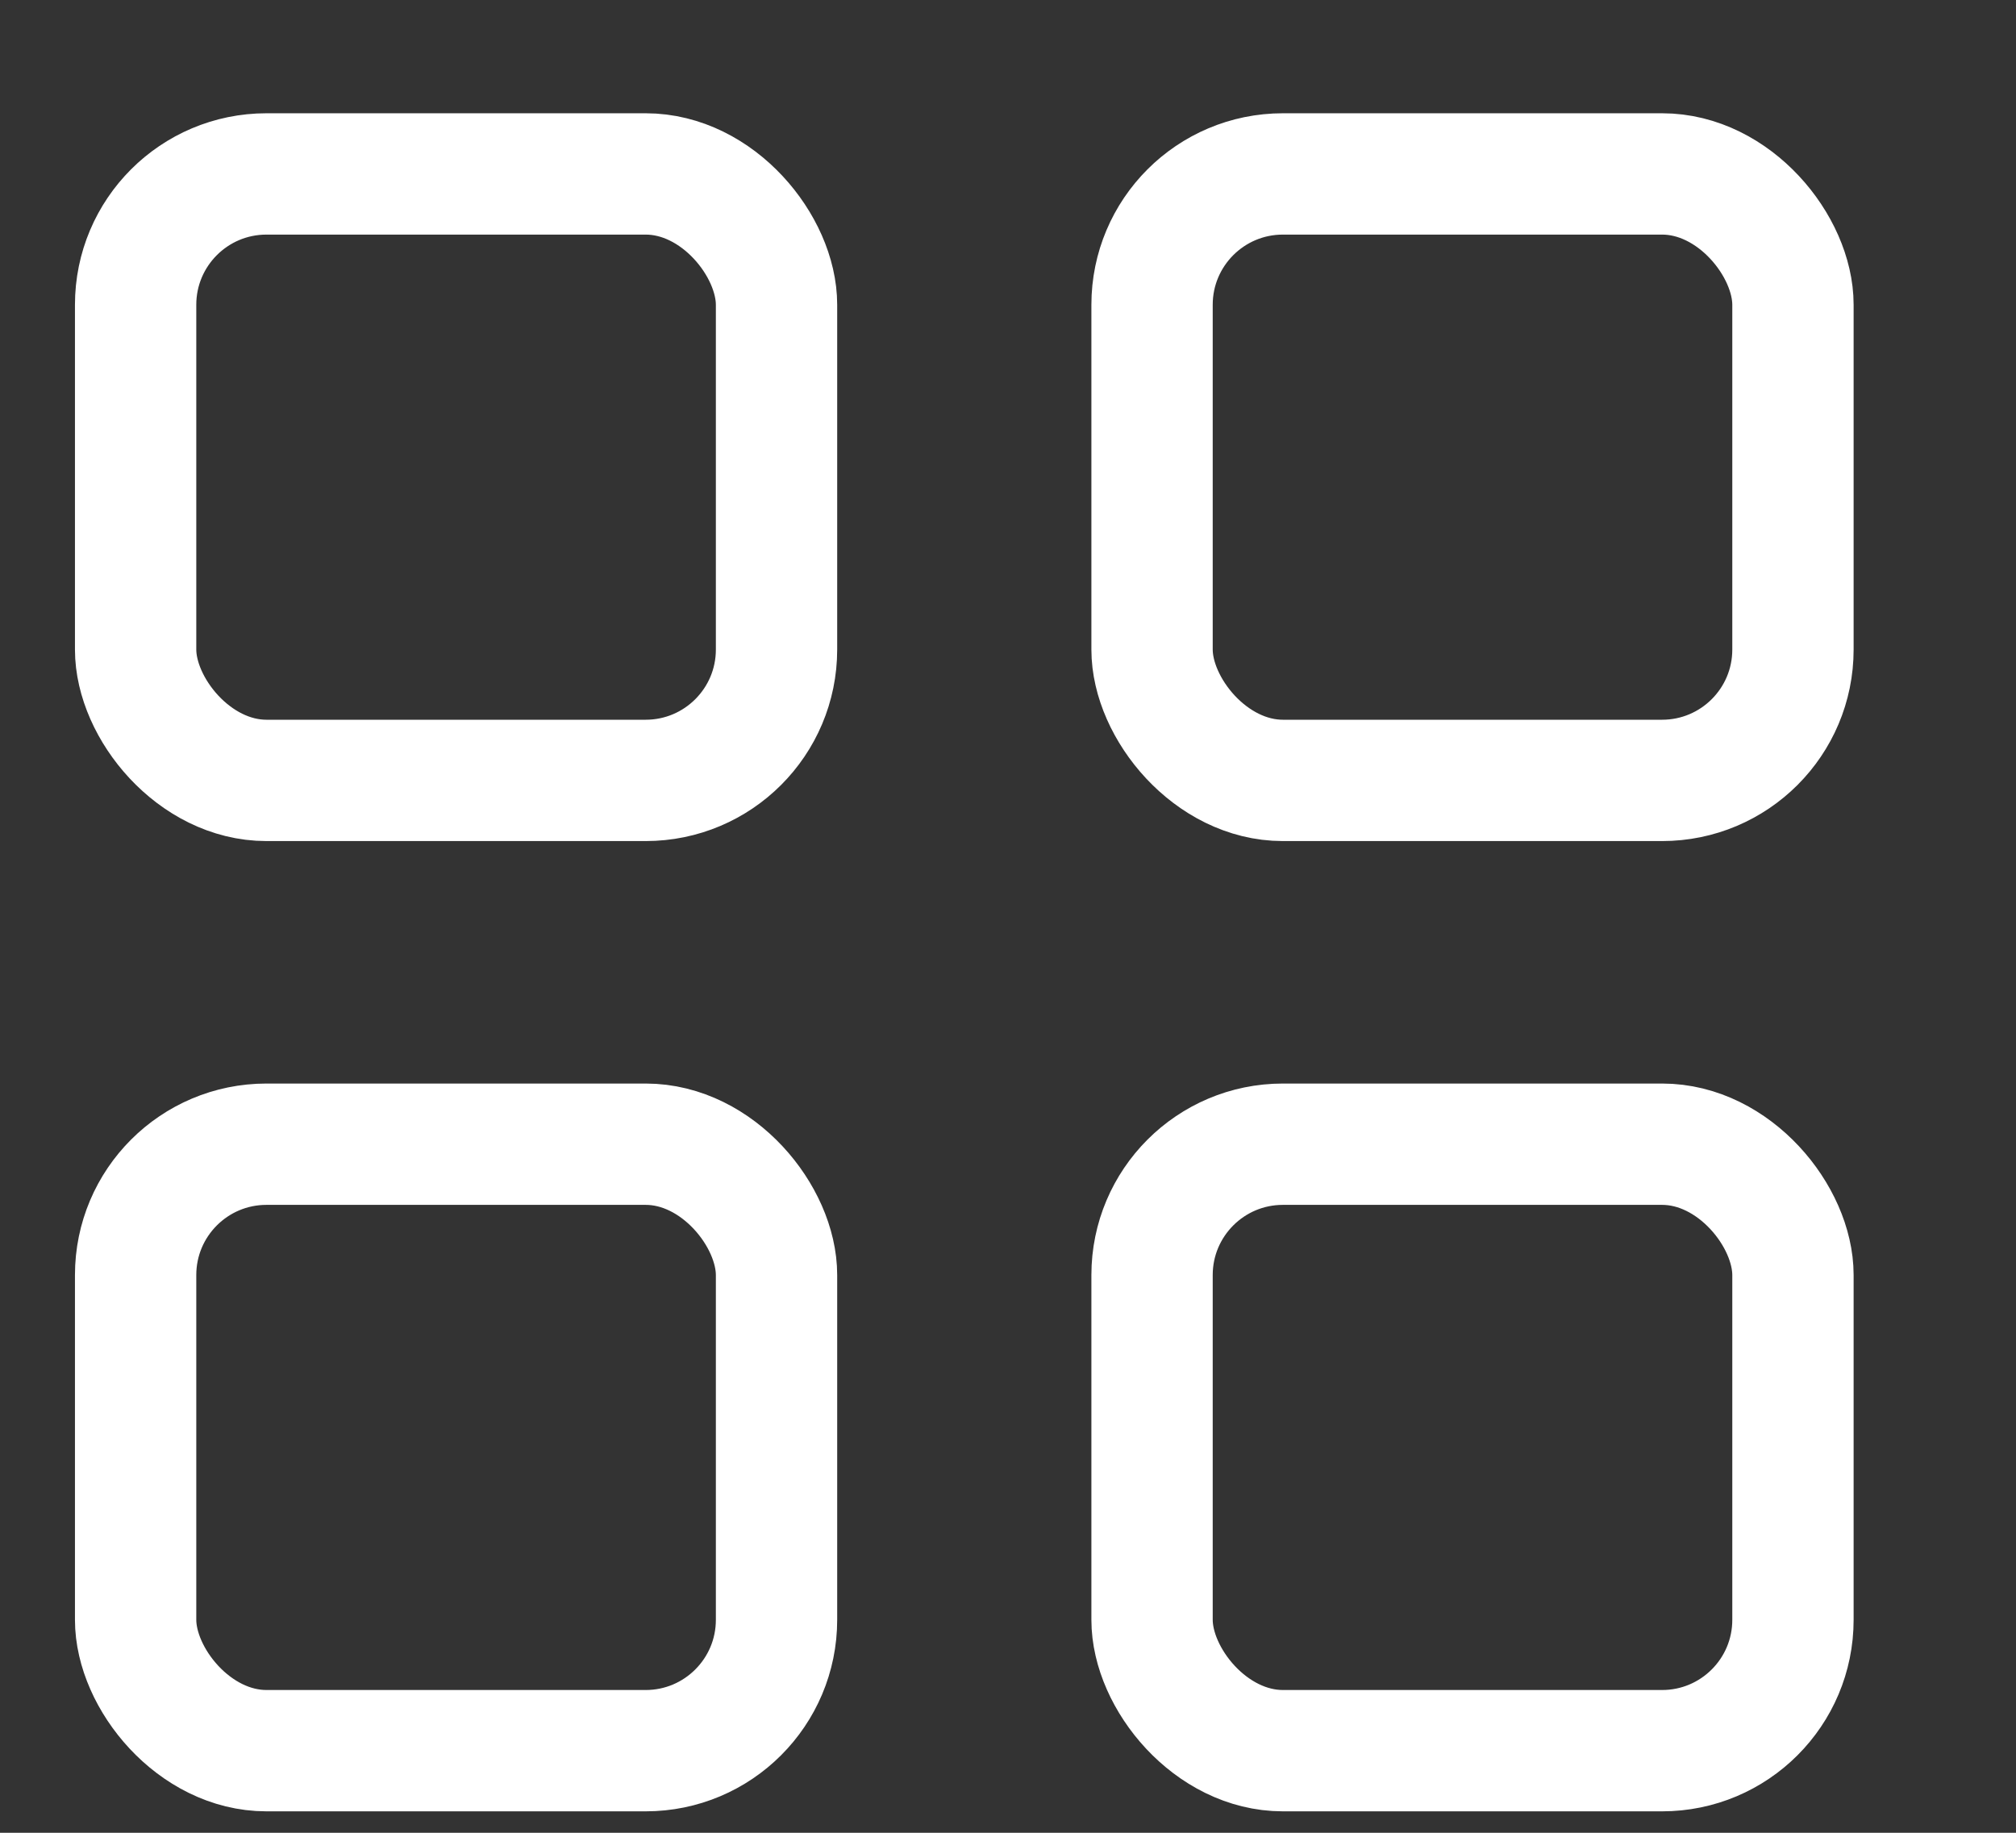<?xml version="1.0" encoding="UTF-8"?> <svg xmlns="http://www.w3.org/2000/svg" width="11" height="10" viewBox="0 0 11 10" fill="none"><rect x="0" y="0" width="11" height="10" fill="#333333" stroke="none"/><rect x="0.74" y="0.949" width="3.497" height="3.309" rx="0.714" stroke="white" stroke-width="0.662"></rect><rect x="0.74" y="6.243" width="3.497" height="3.309" rx="0.714" stroke="white" stroke-width="0.662"></rect><rect x="6.286" y="0.949" width="3.497" height="3.309" rx="0.714" stroke="white" stroke-width="0.662"></rect><rect x="6.286" y="6.243" width="3.497" height="3.309" rx="0.714" stroke="white" stroke-width="0.662"></rect></svg> 